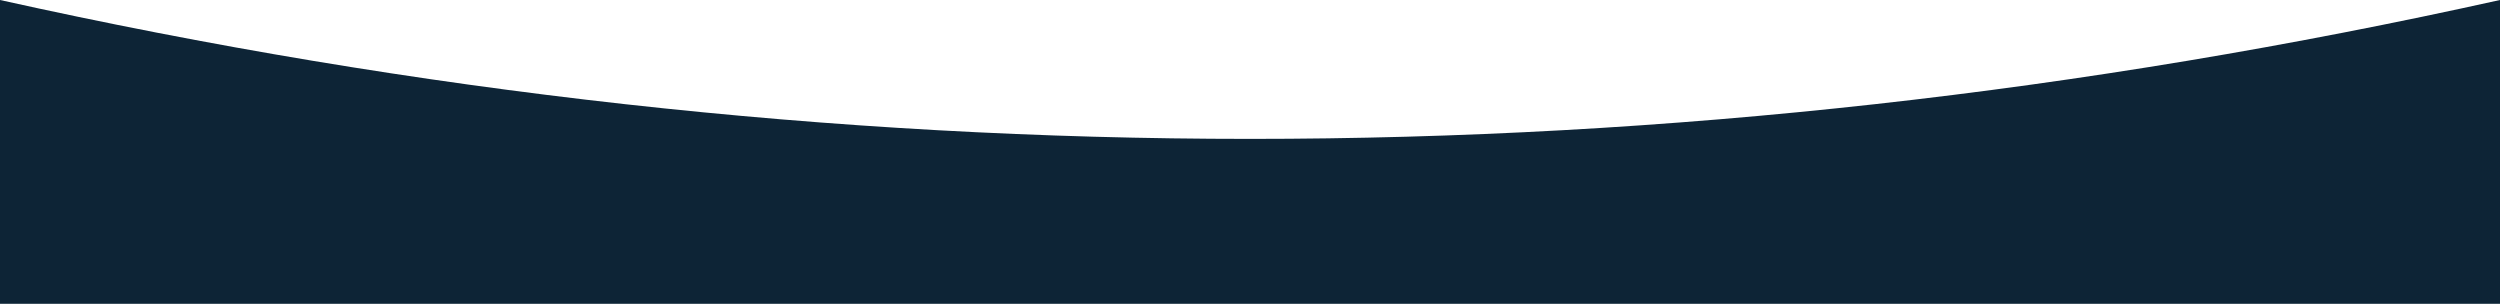 <svg width="2160" height="263" viewBox="0 0 2160 263" fill="none" xmlns="http://www.w3.org/2000/svg">
<path id="Wave" fill-rule="evenodd" clip-rule="evenodd" d="M2160 262.5H0V0C360 80 720 120 1080 120C1440 120 1800 80 2160 0V262.5Z" fill="#0D2436"/>
</svg>
